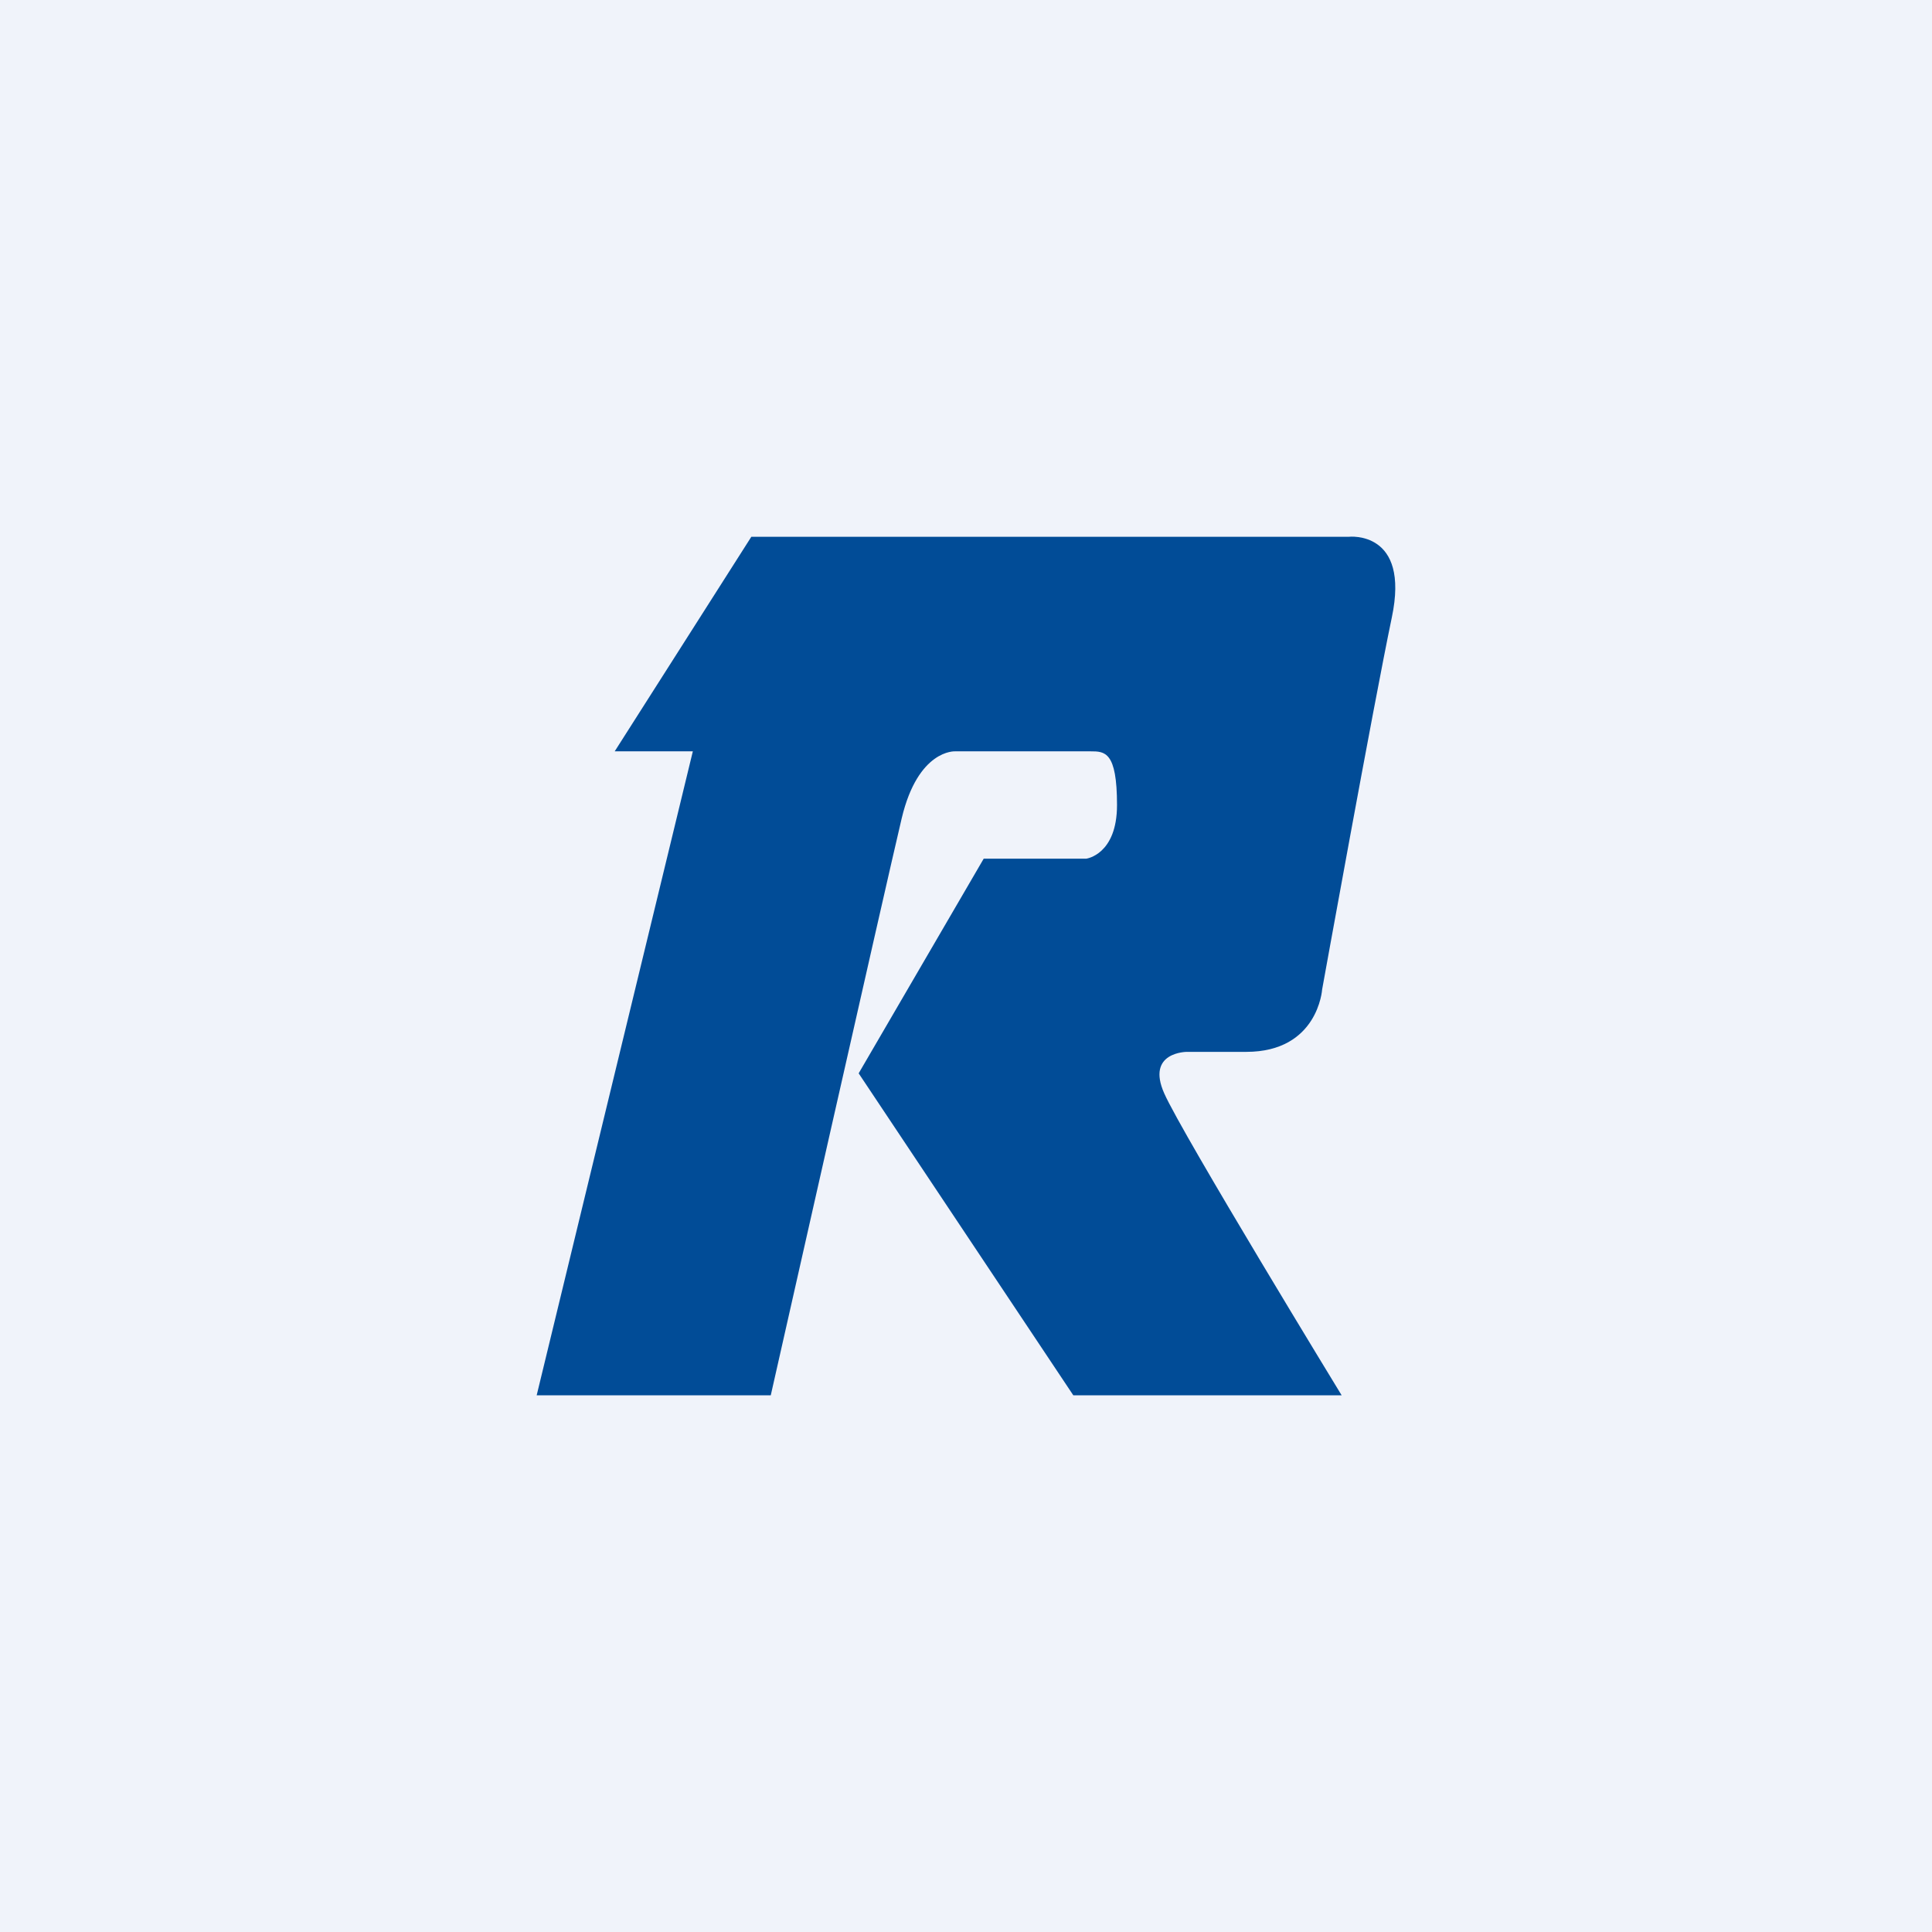 <!-- by TradingView --><svg width="18" height="18" fill="none" xmlns="http://www.w3.org/2000/svg"><path fill="#F0F3FA" d="M0 0h18v18H0z"/><path fill-rule="evenodd" clip-rule="evenodd" d="M5.727 7 7 5.001h5.567s.573-.064.4.753c-.171.817-.649 3.465-.649 3.465s-.038.581-.707.581h-.554s-.382 0-.21.387C11.019 10.574 12.5 13 12.5 13H10l-2-3 1.165-2h.956s.286-.037.286-.5c0-.5-.114-.5-.248-.5H8.898s-.344-.02-.497.624C8.248 8.27 7.181 13 7.181 13H5l1.455-6h-.728Z" fill="#014C97"/></svg>